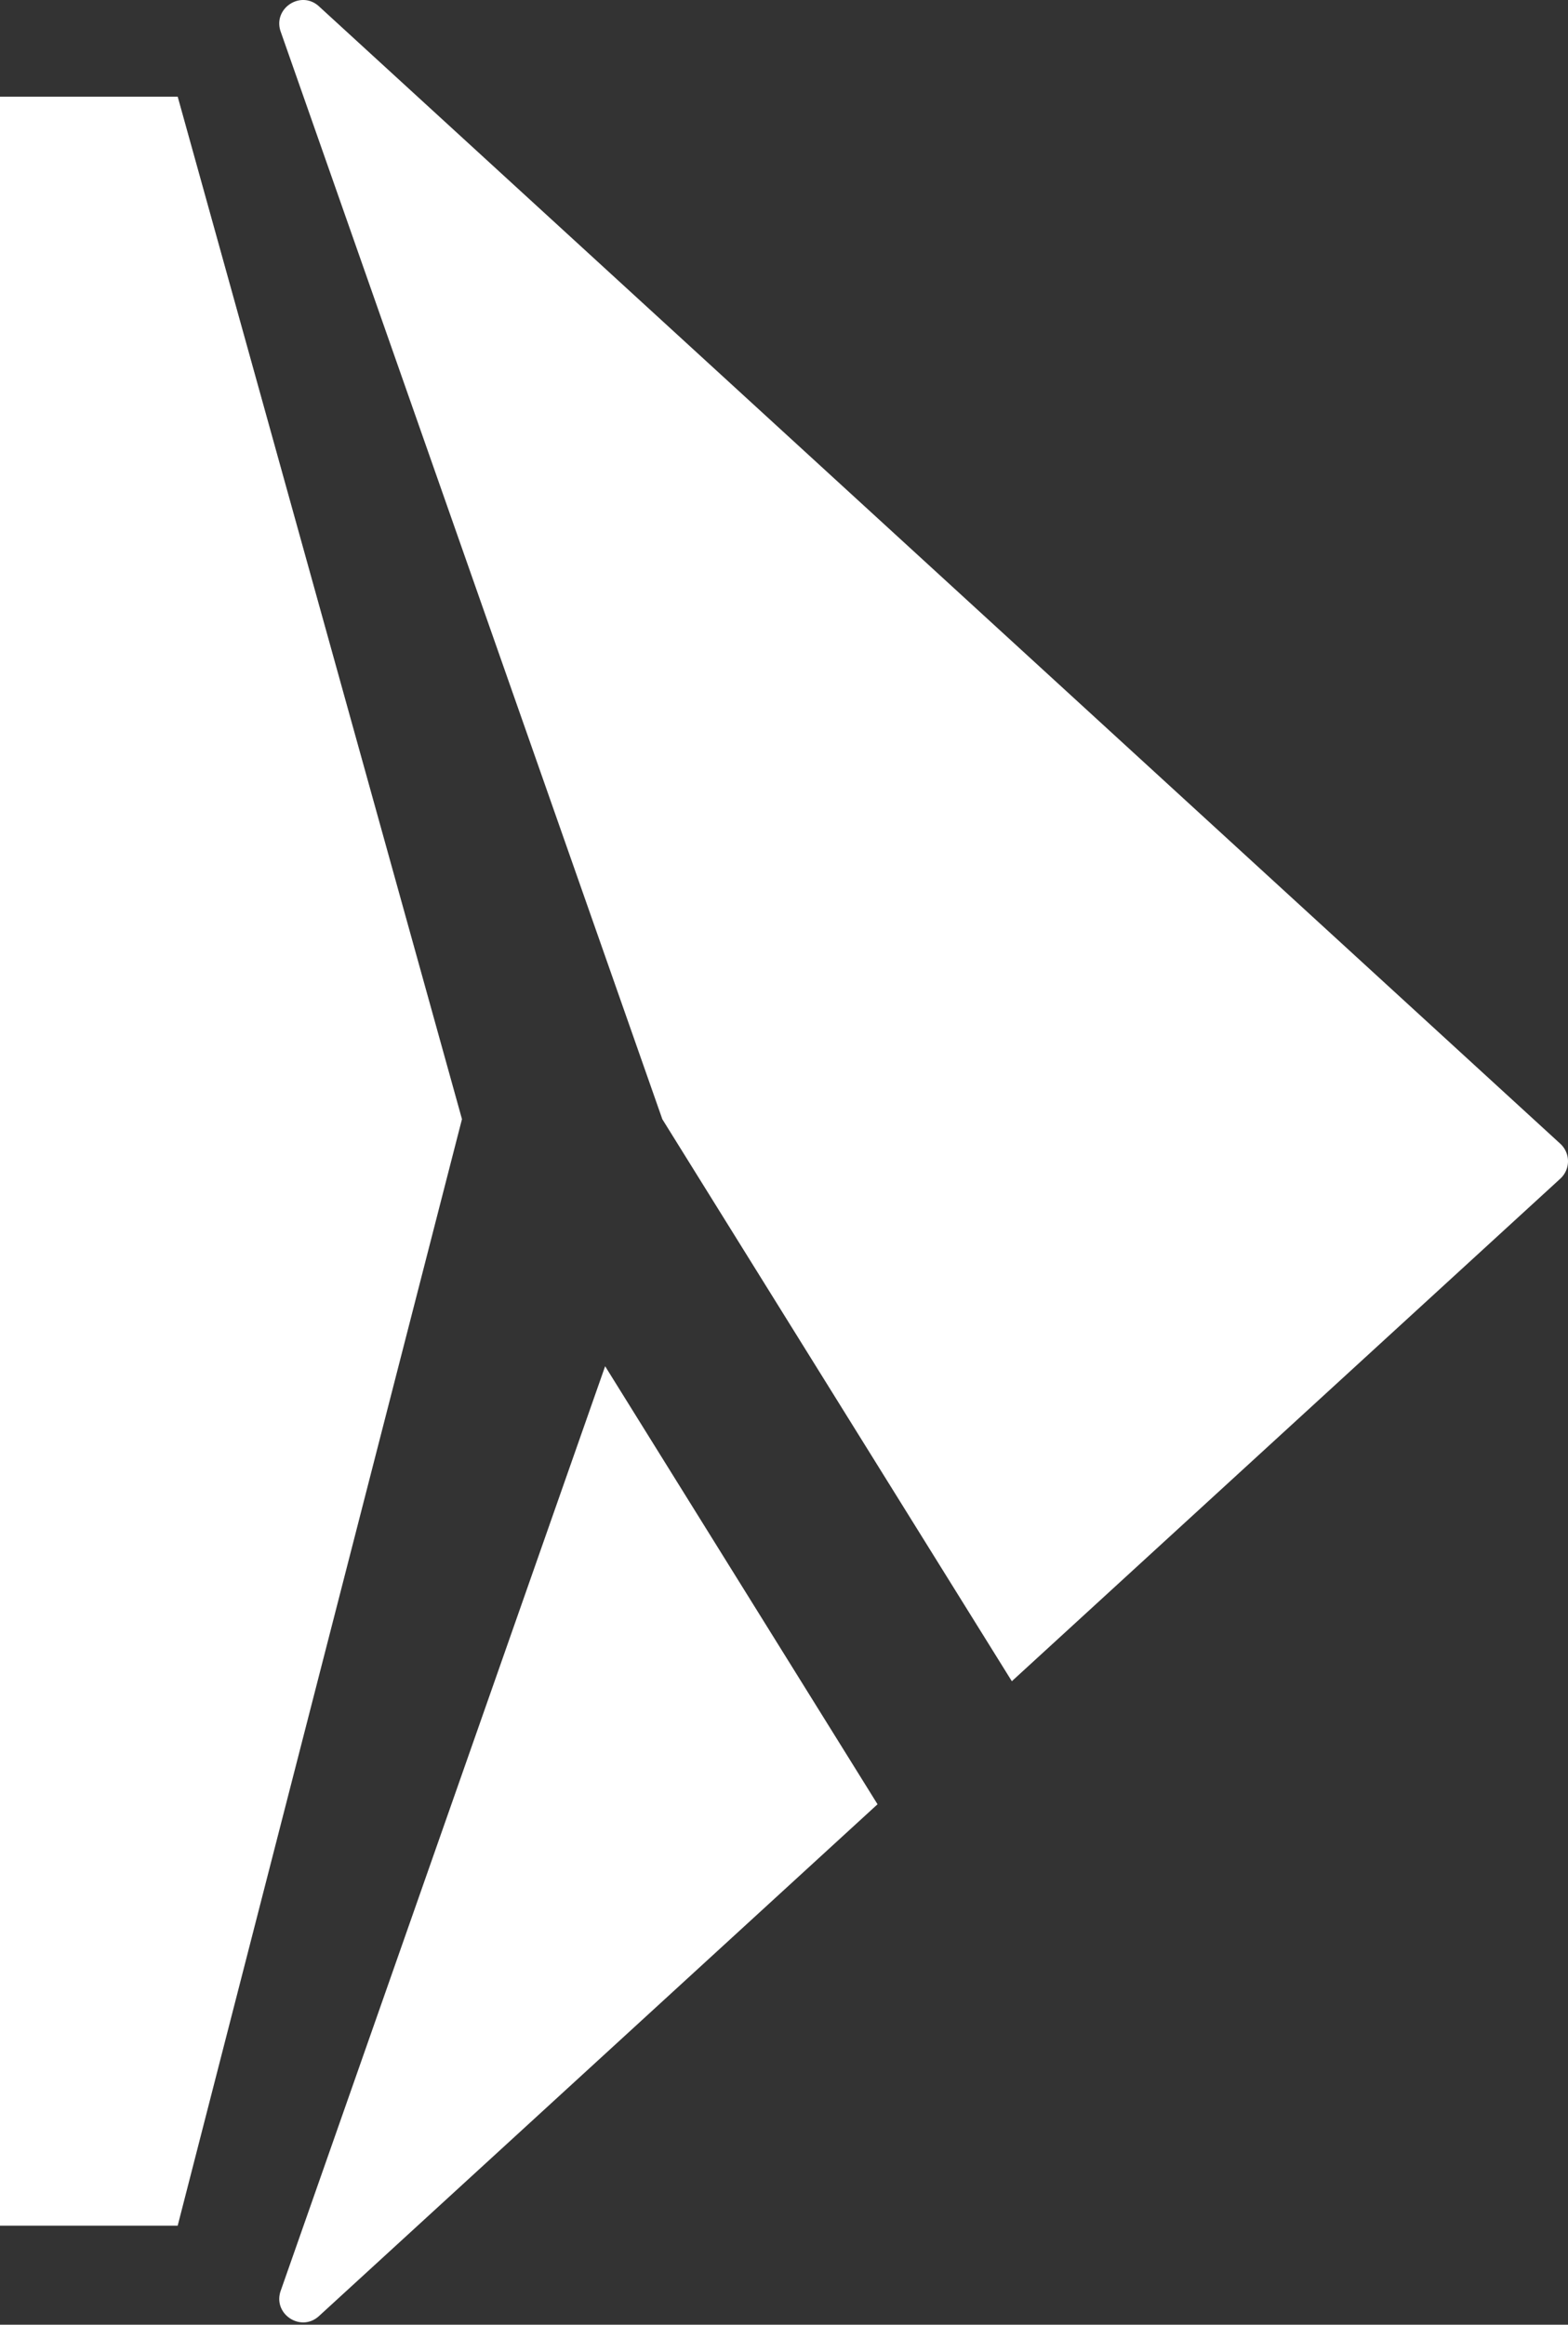 <svg xmlns="http://www.w3.org/2000/svg" width="110" height="163" fill="none"><rect width="100%" height="100%" fill="#333333" stroke="none"/><path fill="#fff" d="M0 6.783h12.465l19.943 71.69-19.943 77.583H0V6.783z"/><path fill="#fff" fill-opacity=".25" d="M0 6.783h12.465l19.943 71.69H0V6.783z"/><path fill="#fff" d="M109.461 82.643a1.659 1.659 0 0 0 0-2.447L22.377.445C21.105-.72 19.12.59 19.691 2.218l26.774 76.257 24.518 39.406 38.478-35.238zm-47.899 43.866-19.11-30.714-22.76 64.826c-.572 1.628 1.413 2.938 2.685 1.773l39.184-35.885z"/></svg>